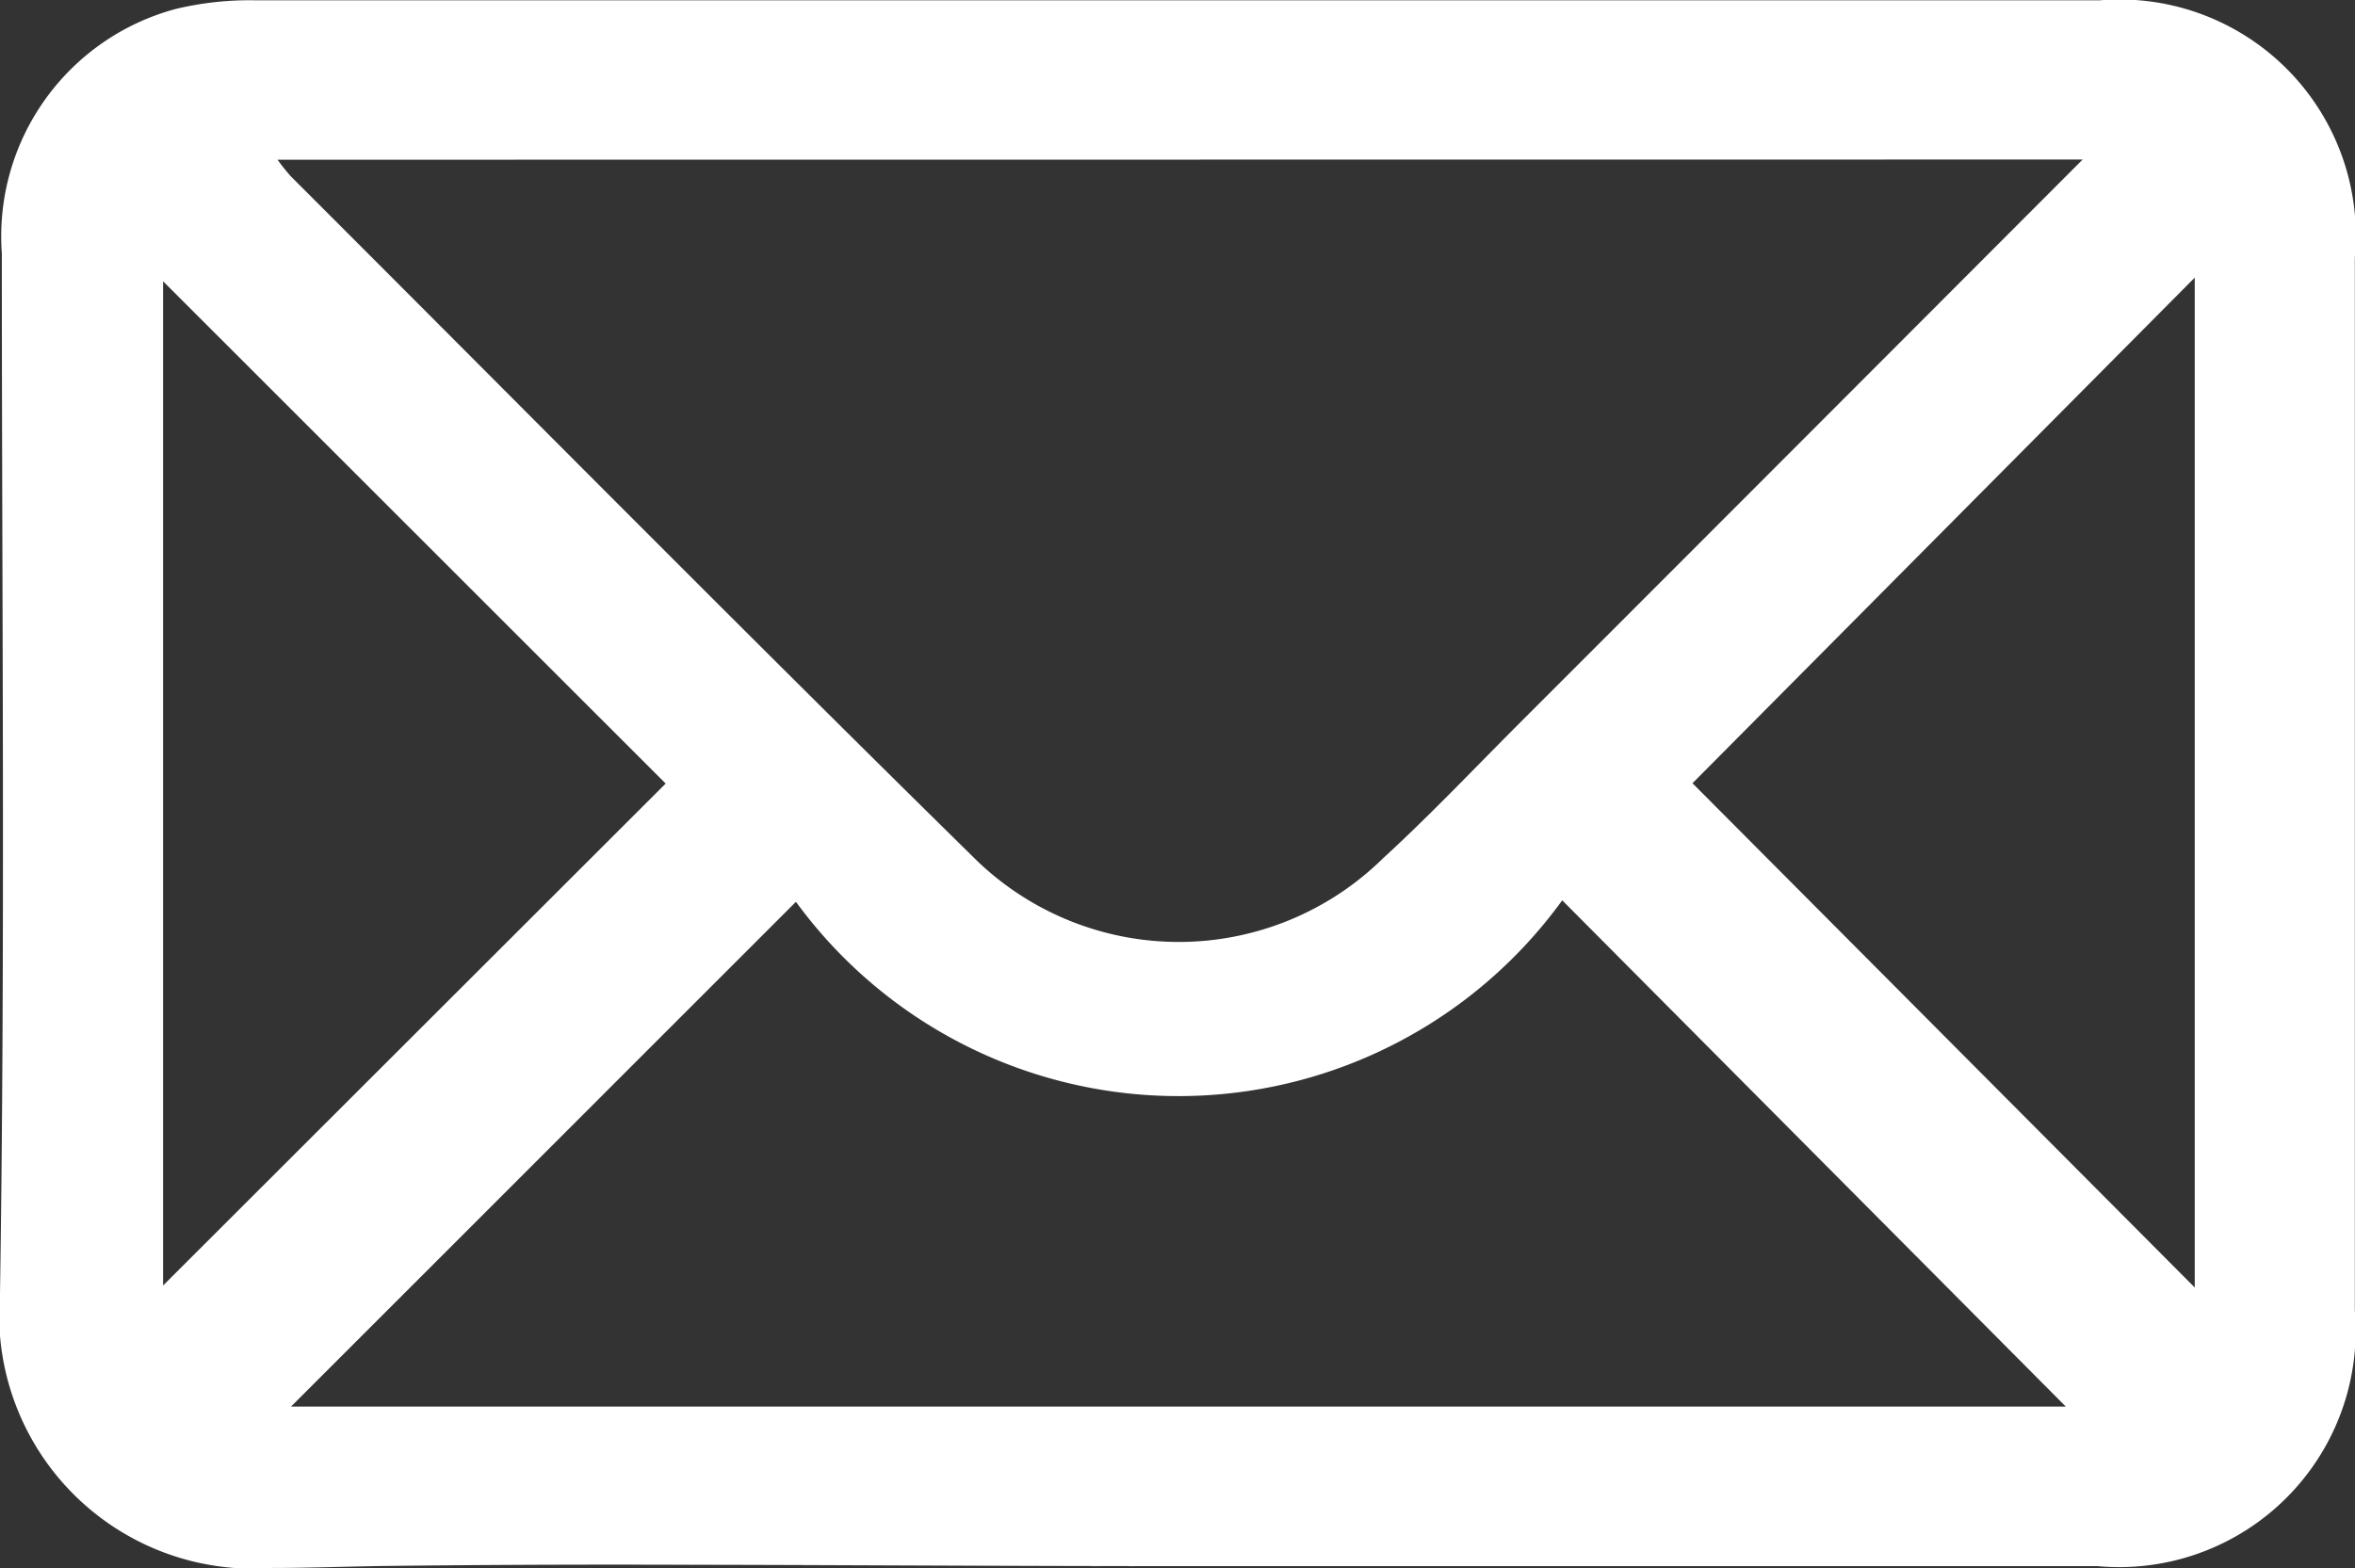 <svg xmlns="http://www.w3.org/2000/svg" width="14.137" height="9.416" viewBox="0 0 14.137 9.416">
    <rect x="0" y="0" width="14.137" height="9.416" fill="#333333" stroke="none"/>
    <g id="Group_54" data-name="Group 54" transform="translate(-502.821 -3876.074)">
        <g id="Group_53" data-name="Group 53">
            <path id="Path_162" data-name="Path 162" d="M515.423,3876.076q-5.53,0-11.06,0a1.9,1.9,0,0,0-.488.052,1.414,1.414,0,0,0-1.043,1.468c0,2.081.021,4.163-.011,6.244a1.526,1.526,0,0,0,1.636,1.649c.226,0,.453-.009.679-.012q.68-.008,1.36-.008c1.133,0,2.266.009,3.4.009h2.758q1.38,0,2.758,0a1.42,1.42,0,0,0,1.545-1.535q0-3.161,0-6.322A1.419,1.419,0,0,0,515.423,3876.076Zm-.1.956c-1.163,1.165-2.284,2.288-3.406,3.41-.263.264-.52.535-.795.787a1.748,1.748,0,0,1-2.466-.016c-1.373-1.35-2.727-2.719-4.089-4.08a1.221,1.221,0,0,1-.08-.1Zm-11.523,6.761v-6.03l3.017,3.016Zm.768.727,3.031-3.031a2.844,2.844,0,0,0,4.6-.009l3.023,3.04Zm11.428-.715-3.015-3.028,3.015-3.036Z" fill="#fff"/>
            <path id="Path_163" data-name="Path 163" d="M506.5,3885.47c1.133,0,2.266.009,3.4.009h0C508.762,3885.479,507.629,3885.469,506.5,3885.47Z" fill="#fff"/>
            <path id="Path_164" data-name="Path 164" d="M506.5,3885.47q-.68,0-1.36.008Q505.815,3885.47,506.5,3885.47Z" fill="#fff"/>
        </g>
    </g>
</svg>
